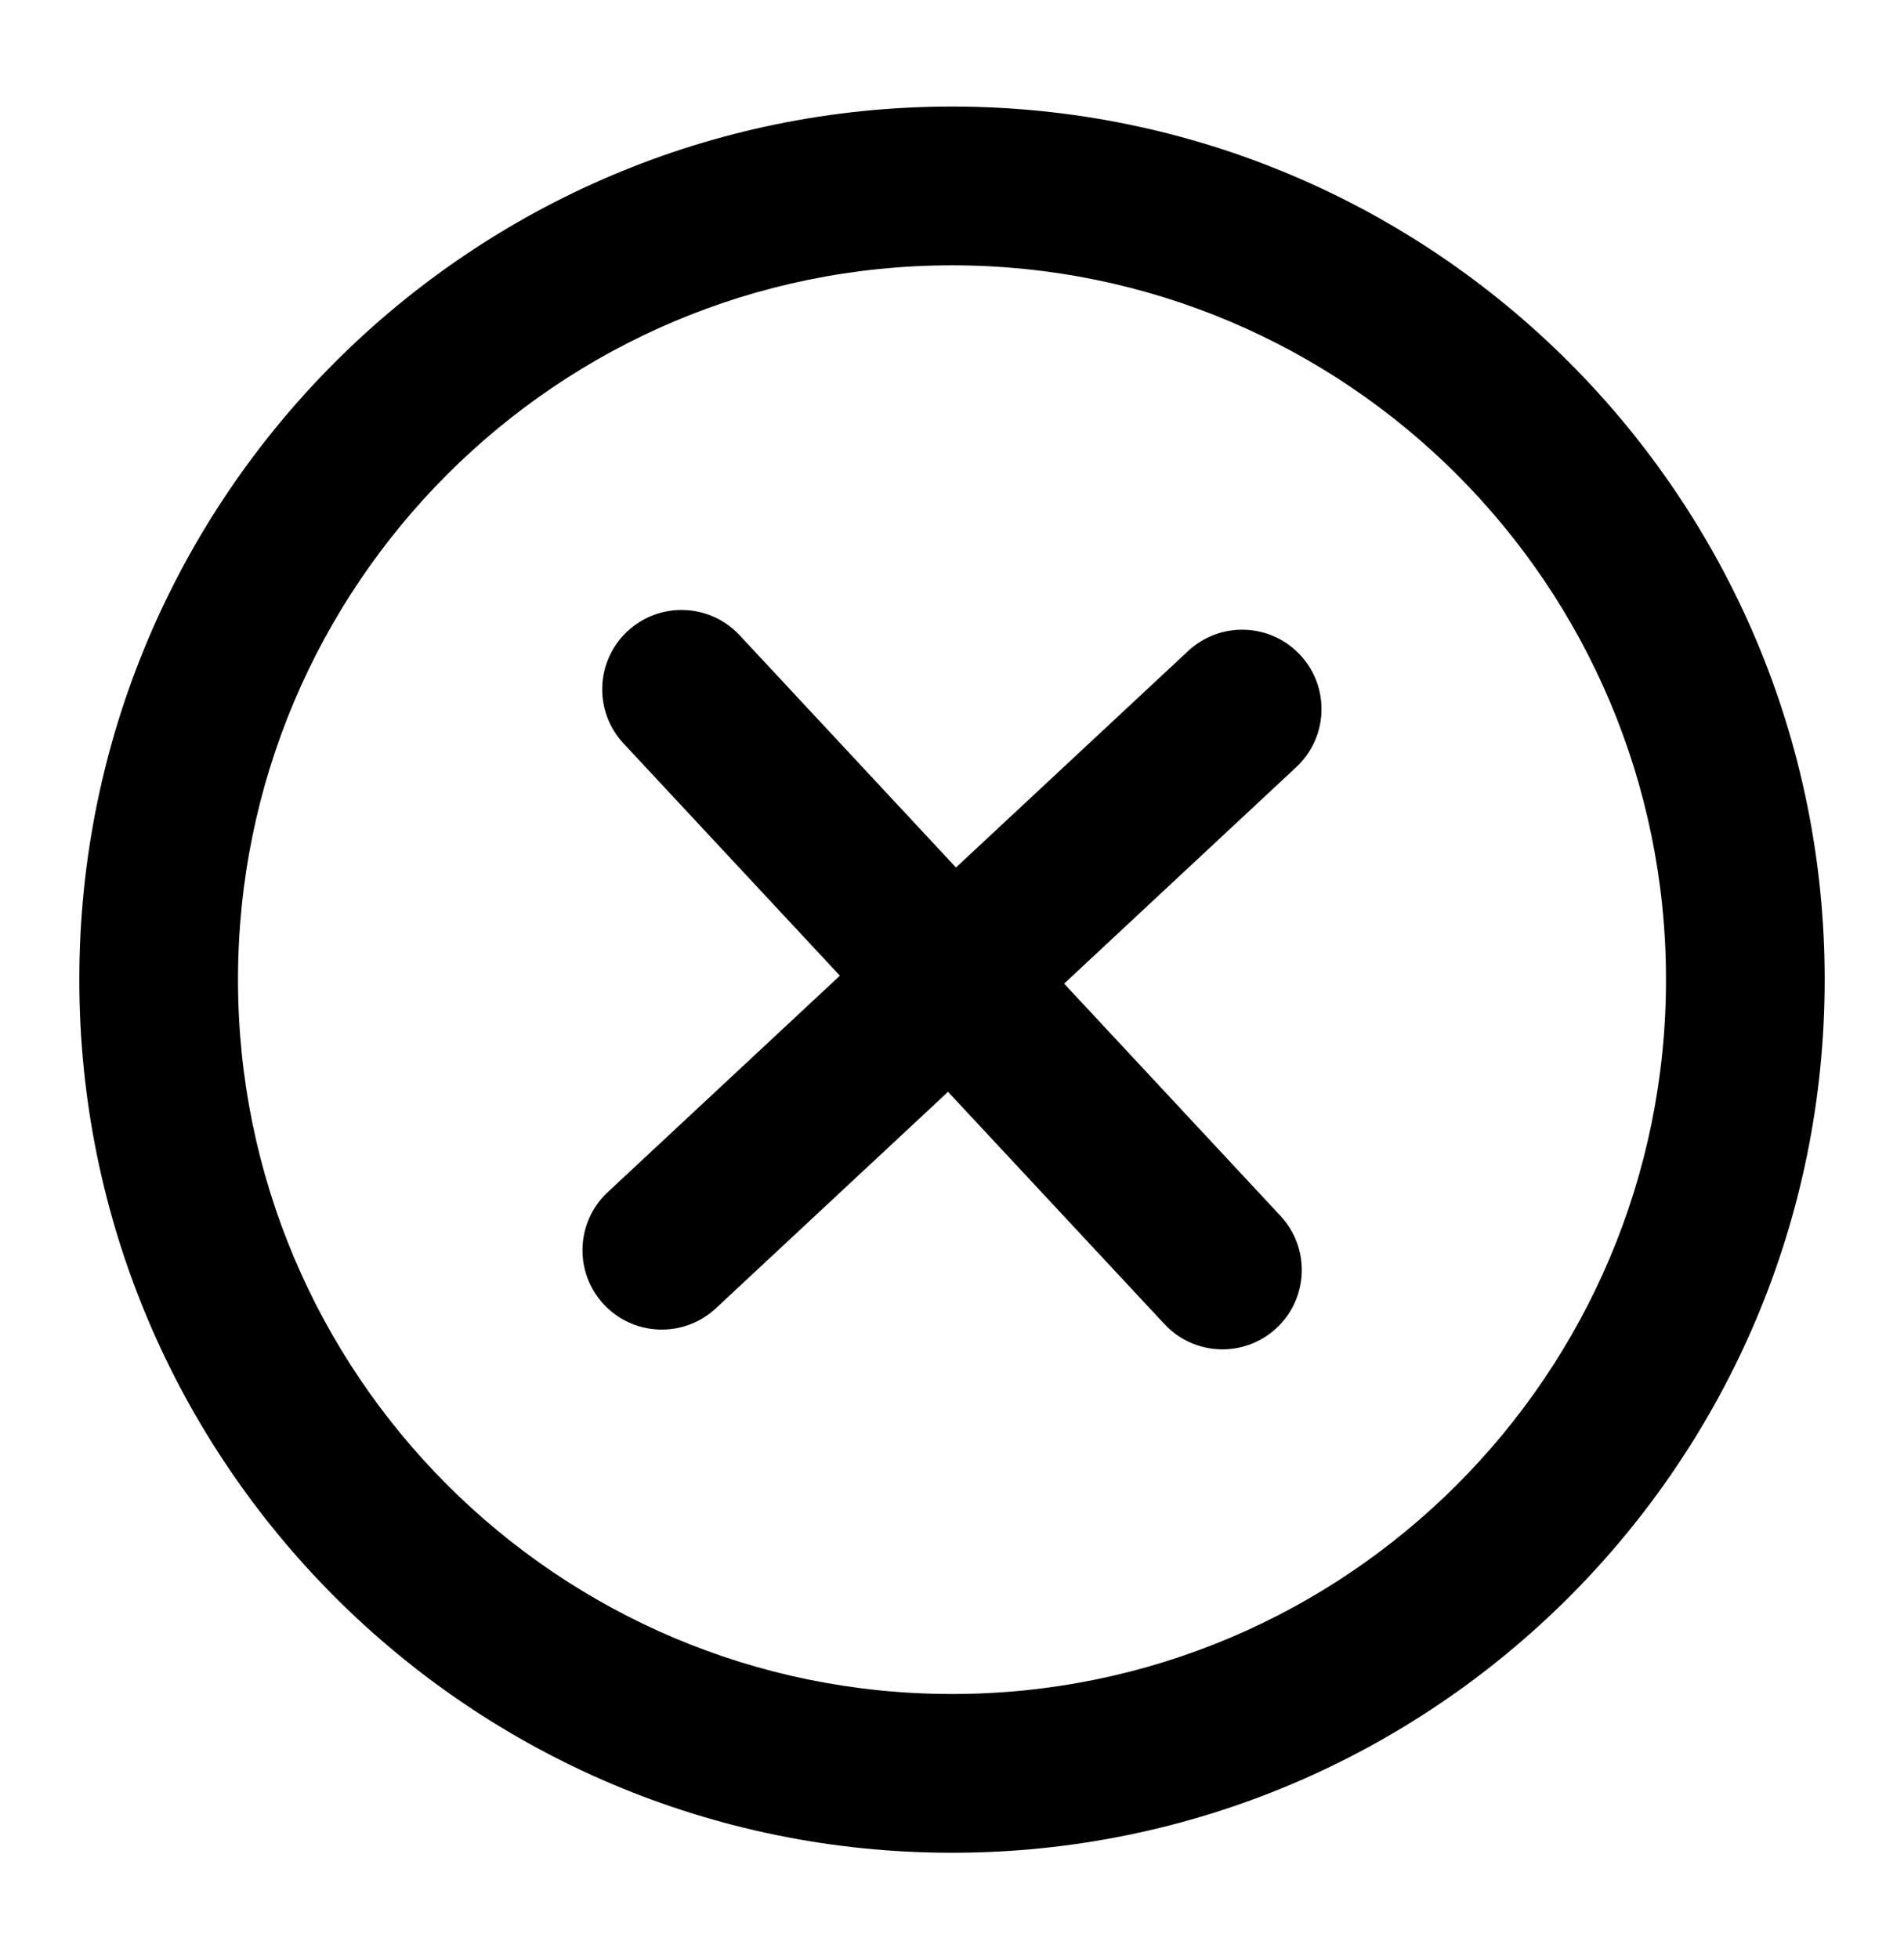 <svg width="35" height="36" viewBox="0 0 35 36" fill="none" xmlns="http://www.w3.org/2000/svg">
<path d="M23.828 14.095C24.418 13.546 24.45 12.623 23.901 12.034C23.352 11.445 22.429 11.412 21.84 11.962L17.573 15.939L13.595 11.671C13.046 11.082 12.123 11.05 11.534 11.599C10.945 12.148 10.912 13.071 11.462 13.66L15.439 17.927L11.171 21.905C10.582 22.454 10.55 23.377 11.099 23.966C11.648 24.555 12.571 24.587 13.16 24.038L17.427 20.061L21.405 24.328C21.954 24.918 22.877 24.95 23.466 24.401C24.055 23.852 24.087 22.929 23.538 22.34L19.561 18.073L23.828 14.095Z" fill="#000"/>
<path fill-rule="evenodd" clip-rule="evenodd" d="M1.458 18C1.458 9.14 8.64 1.958 17.5 1.958C26.359 1.958 33.542 9.14 33.542 18C33.542 26.86 26.359 34.042 17.5 34.042C8.64 34.042 1.458 26.86 1.458 18ZM17.5 31.125C10.251 31.125 4.375 25.249 4.375 18C4.375 10.751 10.251 4.875 17.5 4.875C24.749 4.875 30.625 10.751 30.625 18C30.625 25.249 24.749 31.125 17.5 31.125Z" fill="#000"/>
</svg>
